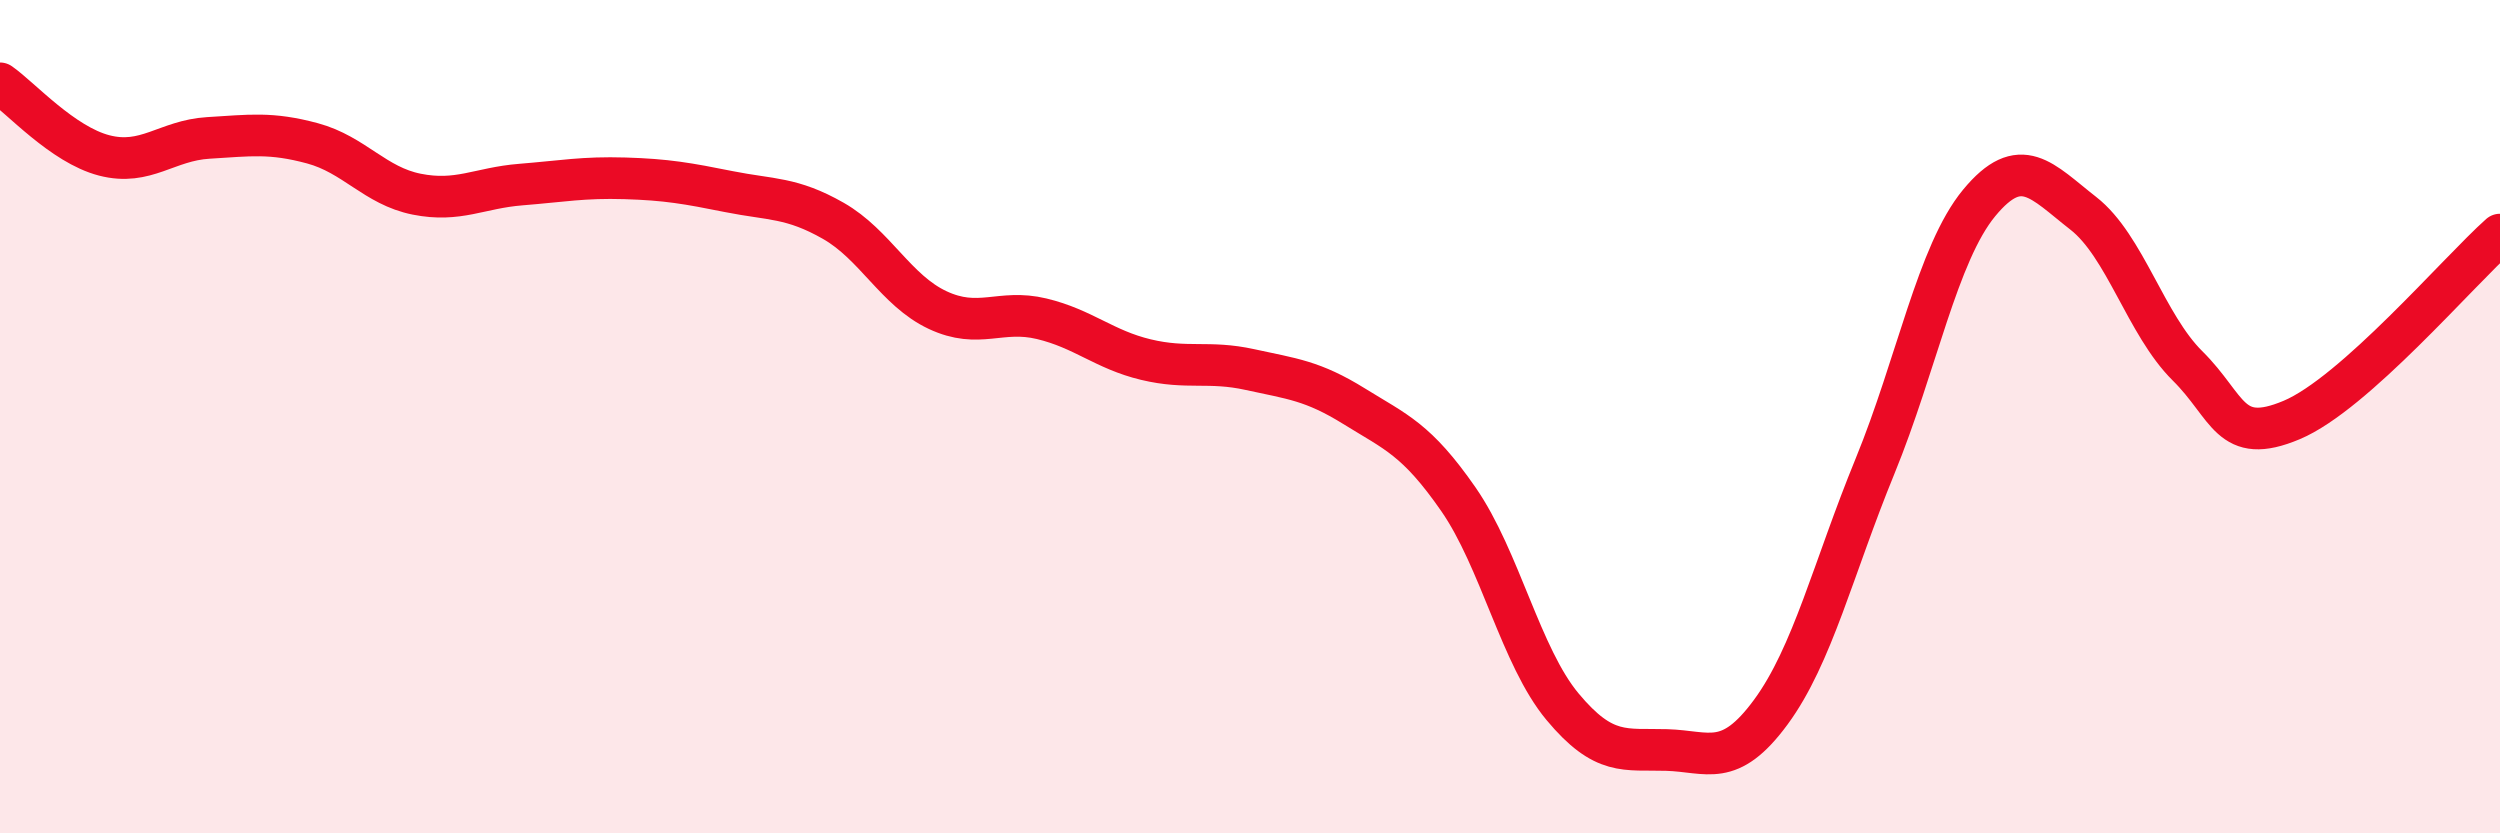 
    <svg width="60" height="20" viewBox="0 0 60 20" xmlns="http://www.w3.org/2000/svg">
      <path
        d="M 0,2 C 0.5,2.35 1.5,3.47 2.5,3.73 C 3.5,3.99 4,3.37 5,3.31 C 6,3.25 6.5,3.17 7.5,3.44 C 8.5,3.71 9,4.46 10,4.66 C 11,4.86 11.5,4.51 12.5,4.43 C 13.5,4.35 14,4.25 15,4.28 C 16,4.31 16.5,4.4 17.5,4.6 C 18.5,4.8 19,4.73 20,5.3 C 21,5.87 21.5,6.97 22.5,7.44 C 23.5,7.91 24,7.41 25,7.65 C 26,7.89 26.5,8.39 27.5,8.63 C 28.5,8.87 29,8.65 30,8.87 C 31,9.09 31.5,9.13 32.5,9.75 C 33.5,10.37 34,10.54 35,11.98 C 36,13.42 36.5,15.76 37.5,16.96 C 38.5,18.16 39,17.97 40,18 C 41,18.03 41.5,18.45 42.5,17.09 C 43.5,15.73 44,13.63 45,11.19 C 46,8.75 46.5,6.08 47.5,4.87 C 48.5,3.66 49,4.34 50,5.12 C 51,5.9 51.5,7.79 52.5,8.78 C 53.5,9.77 53.5,10.71 55,10.08 C 56.5,9.45 59,6.52 60,5.63L60 20L0 20Z"
        fill="#EB0A25"
        opacity="0.1"
        stroke-linecap="round"
        stroke-linejoin="round"
      />
      <path
        d="M 0,2 C 0.5,2.35 1.5,3.47 2.5,3.73 C 3.5,3.99 4,3.37 5,3.31 C 6,3.25 6.5,3.17 7.5,3.44 C 8.5,3.71 9,4.46 10,4.66 C 11,4.86 11.5,4.51 12.5,4.43 C 13.5,4.35 14,4.25 15,4.28 C 16,4.31 16.5,4.4 17.5,4.6 C 18.5,4.8 19,4.73 20,5.3 C 21,5.87 21.5,6.97 22.5,7.44 C 23.5,7.91 24,7.41 25,7.65 C 26,7.89 26.5,8.39 27.5,8.63 C 28.5,8.87 29,8.65 30,8.87 C 31,9.09 31.5,9.13 32.5,9.75 C 33.5,10.37 34,10.54 35,11.98 C 36,13.42 36.5,15.76 37.5,16.96 C 38.5,18.16 39,17.97 40,18 C 41,18.03 41.5,18.45 42.5,17.09 C 43.5,15.73 44,13.63 45,11.19 C 46,8.75 46.5,6.08 47.5,4.87 C 48.5,3.66 49,4.34 50,5.12 C 51,5.9 51.5,7.79 52.5,8.78 C 53.5,9.77 53.5,10.71 55,10.08 C 56.5,9.45 59,6.52 60,5.63"
        stroke="#EB0A25"
        stroke-width="1"
        fill="none"
        stroke-linecap="round"
        stroke-linejoin="round"
      />
    </svg>
  